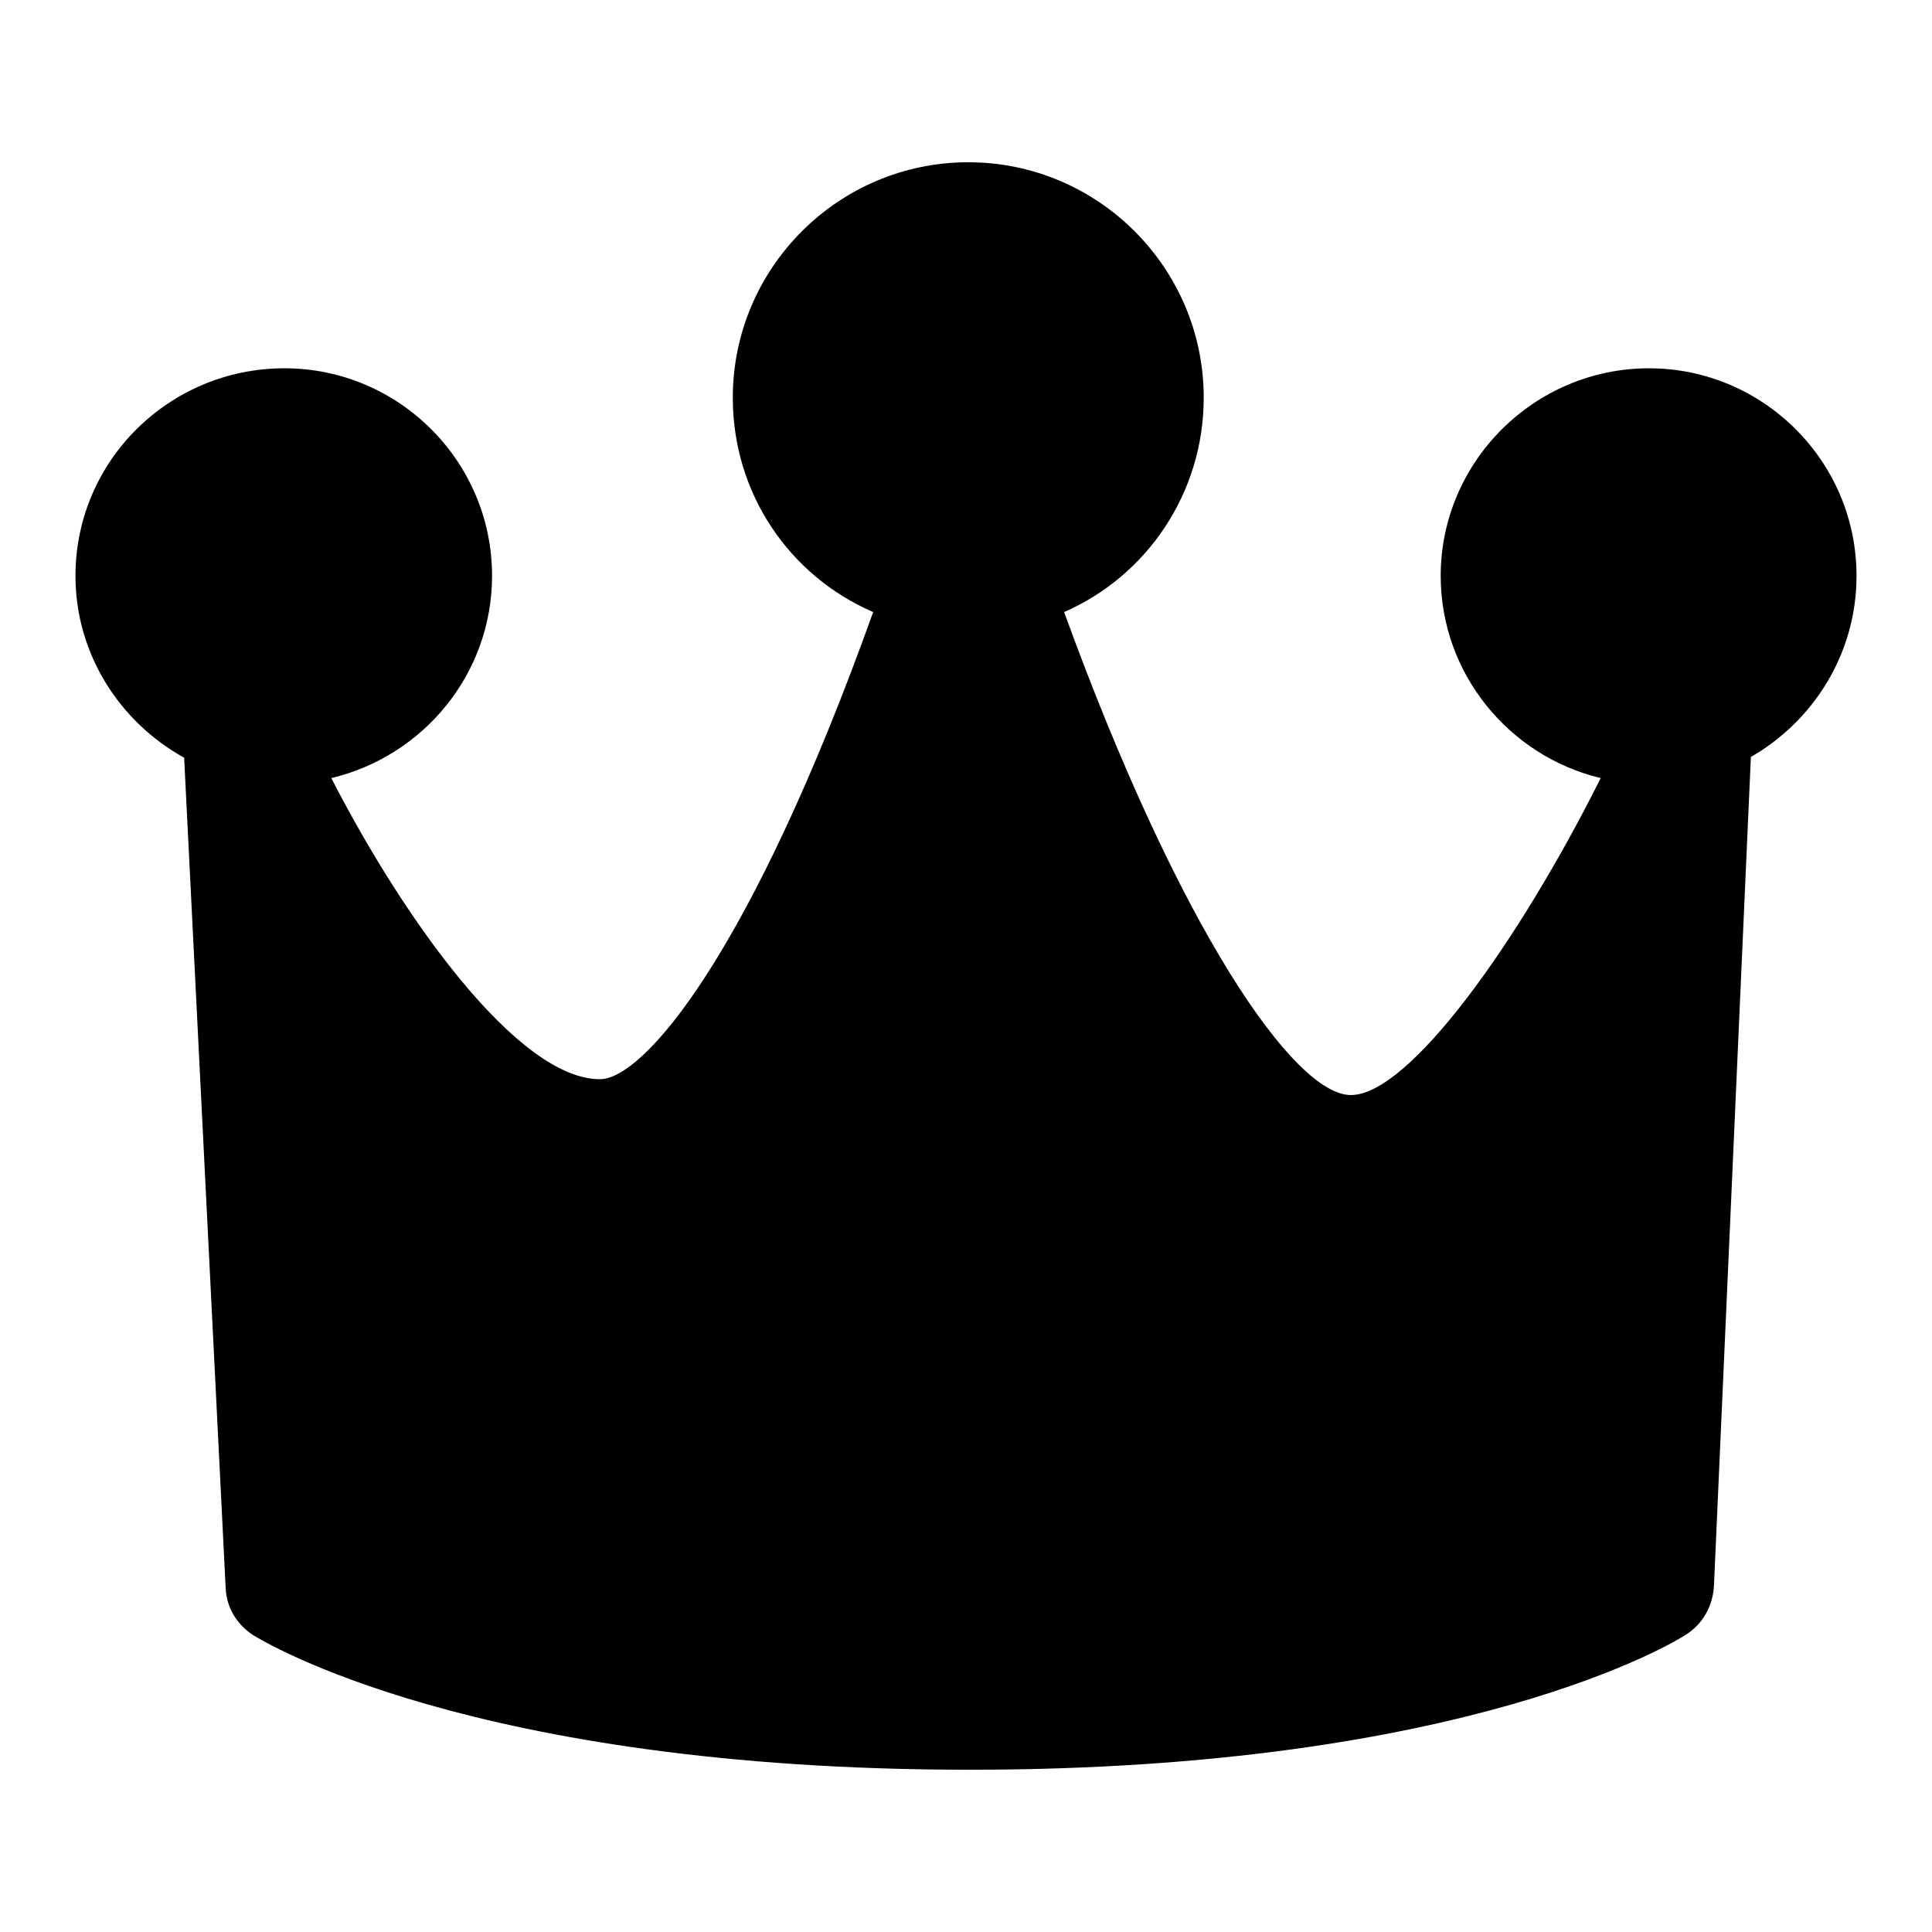 <?xml version="1.0" encoding="utf-8"?>
<!-- Svg Vector Icons : http://www.onlinewebfonts.com/icon -->
<!DOCTYPE svg PUBLIC "-//W3C//DTD SVG 1.1//EN" "http://www.w3.org/Graphics/SVG/1.1/DTD/svg11.dtd">
<svg version="1.1" xmlns="http://www.w3.org/2000/svg" xmlns:xlink="http://www.w3.org/1999/xlink" x="0px" y="0px" viewBox="0 0 256 256" enable-background="new 0 0 256 256" xml:space="preserve">
<g><g><path fill="#000000" d="M246,76.3c0-15.2-12.4-27.5-27.5-27.5c-15.2,0-27.6,12.4-27.6,27.5c0,13,9.1,23.9,21.2,26.8c-10.9,21.8-25.4,42-33.1,42c-7.5,0-22.7-21.9-38-64c11-4.8,18.5-15.8,18.5-28.4c0-17.2-14-31.2-31.2-31.2c-17.2,0-31.2,14-31.2,31.2c0,12.7,7.5,23.6,18.6,28.4C99.5,126.4,85.3,143,79.5,143c-10.8,0-25.9-21-35.6-39.9c12.2-2.9,21.3-13.8,21.3-26.8c0-15.2-12.4-27.5-27.5-27.5C22.4,48.8,10,61.1,10,76.3c0,10.4,5.9,19.4,14.4,24.1l5.5,110c0.1,2.6,1.5,4.9,3.7,6.3c1.2,0.7,28.8,17.8,94.9,17.8c66.1,0,93.7-17.1,94.9-17.9c2.2-1.4,3.5-3.7,3.7-6.3l4.9-110C240.2,95.6,246,86.7,246,76.3z"/></g></g>
</svg>